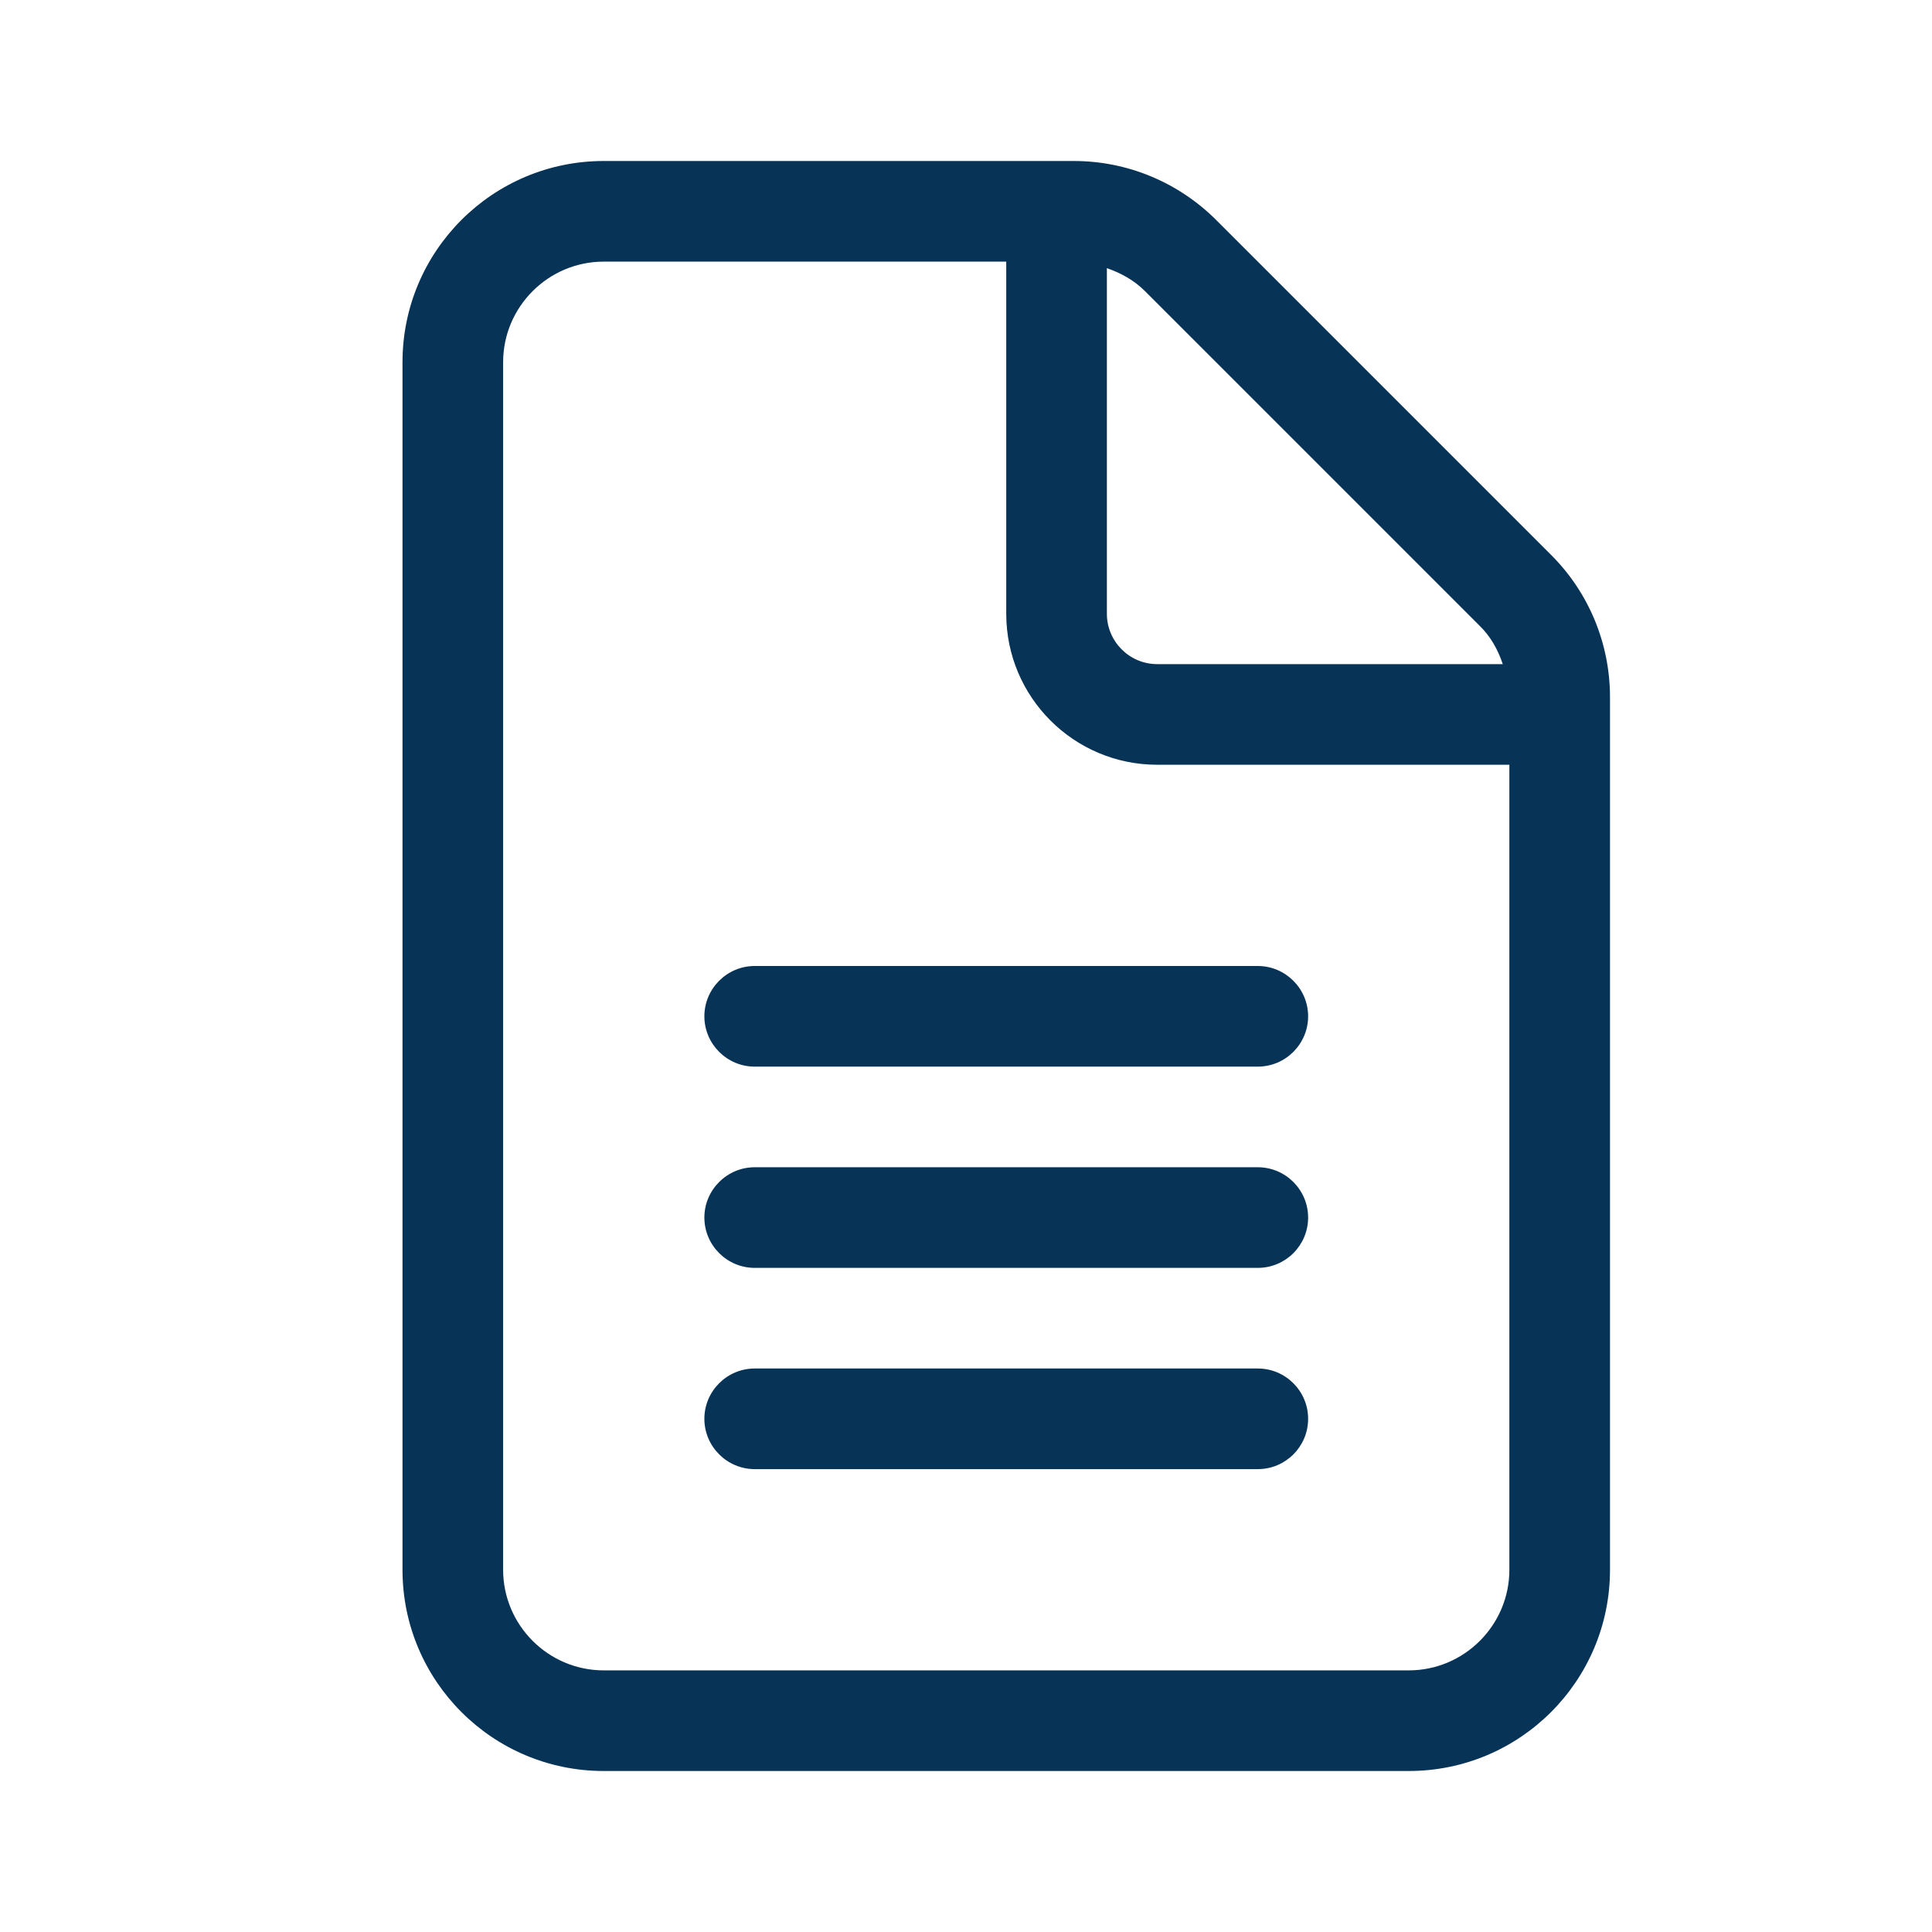 <svg width="24" height="24" viewBox="0 0 24 24" fill="none" xmlns="http://www.w3.org/2000/svg">
<g clip-path="url(#clip0_693_42965)">
<path d="M19.27 6.895L15.109 2.734C14.637 2.263 14.004 2 13.34 2L7.5 2C6.119 2 5 3.119 5 4.5L5 19.5C5 20.881 6.119 22 7.5 22H17.5C18.881 22 20 20.881 20 19.5V8.66C20 7.996 19.738 7.363 19.27 6.895ZM13.75 3.331C13.925 3.392 14.088 3.481 14.223 3.616L18.384 7.777C18.52 7.91 18.609 8.074 18.668 8.25H14.375C14.031 8.25 13.75 7.969 13.75 7.625V3.331ZM18.75 19.5C18.75 20.189 18.189 20.75 17.5 20.75H7.5C6.811 20.75 6.25 20.189 6.25 19.5V4.5C6.25 3.811 6.811 3.25 7.5 3.25H12.5V7.625C12.5 8.66 13.34 9.5 14.375 9.5H18.75V19.5ZM8.75 12.625C8.75 12.969 9.031 13.25 9.375 13.25H15.625C15.969 13.25 16.25 12.969 16.25 12.625C16.25 12.281 15.969 12 15.625 12H9.375C9.031 12 8.75 12.281 8.75 12.625ZM15.625 14.5H9.375C9.031 14.5 8.75 14.781 8.75 15.125C8.75 15.469 9.031 15.75 9.375 15.75H15.625C15.97 15.75 16.25 15.47 16.25 15.125C16.25 14.78 15.969 14.5 15.625 14.5ZM15.625 17H9.375C9.031 17 8.75 17.281 8.75 17.625C8.75 17.969 9.031 18.25 9.375 18.25H15.625C15.97 18.25 16.25 17.97 16.25 17.625C16.25 17.28 15.969 17 15.625 17Z" fill="#073356"/>
</g>
<defs>
<clipPath id="clip0_693_42965">
<rect width="15" height="20" fill="white" transform="translate(5 2)"/>
</clipPath>
</defs>
</svg>
